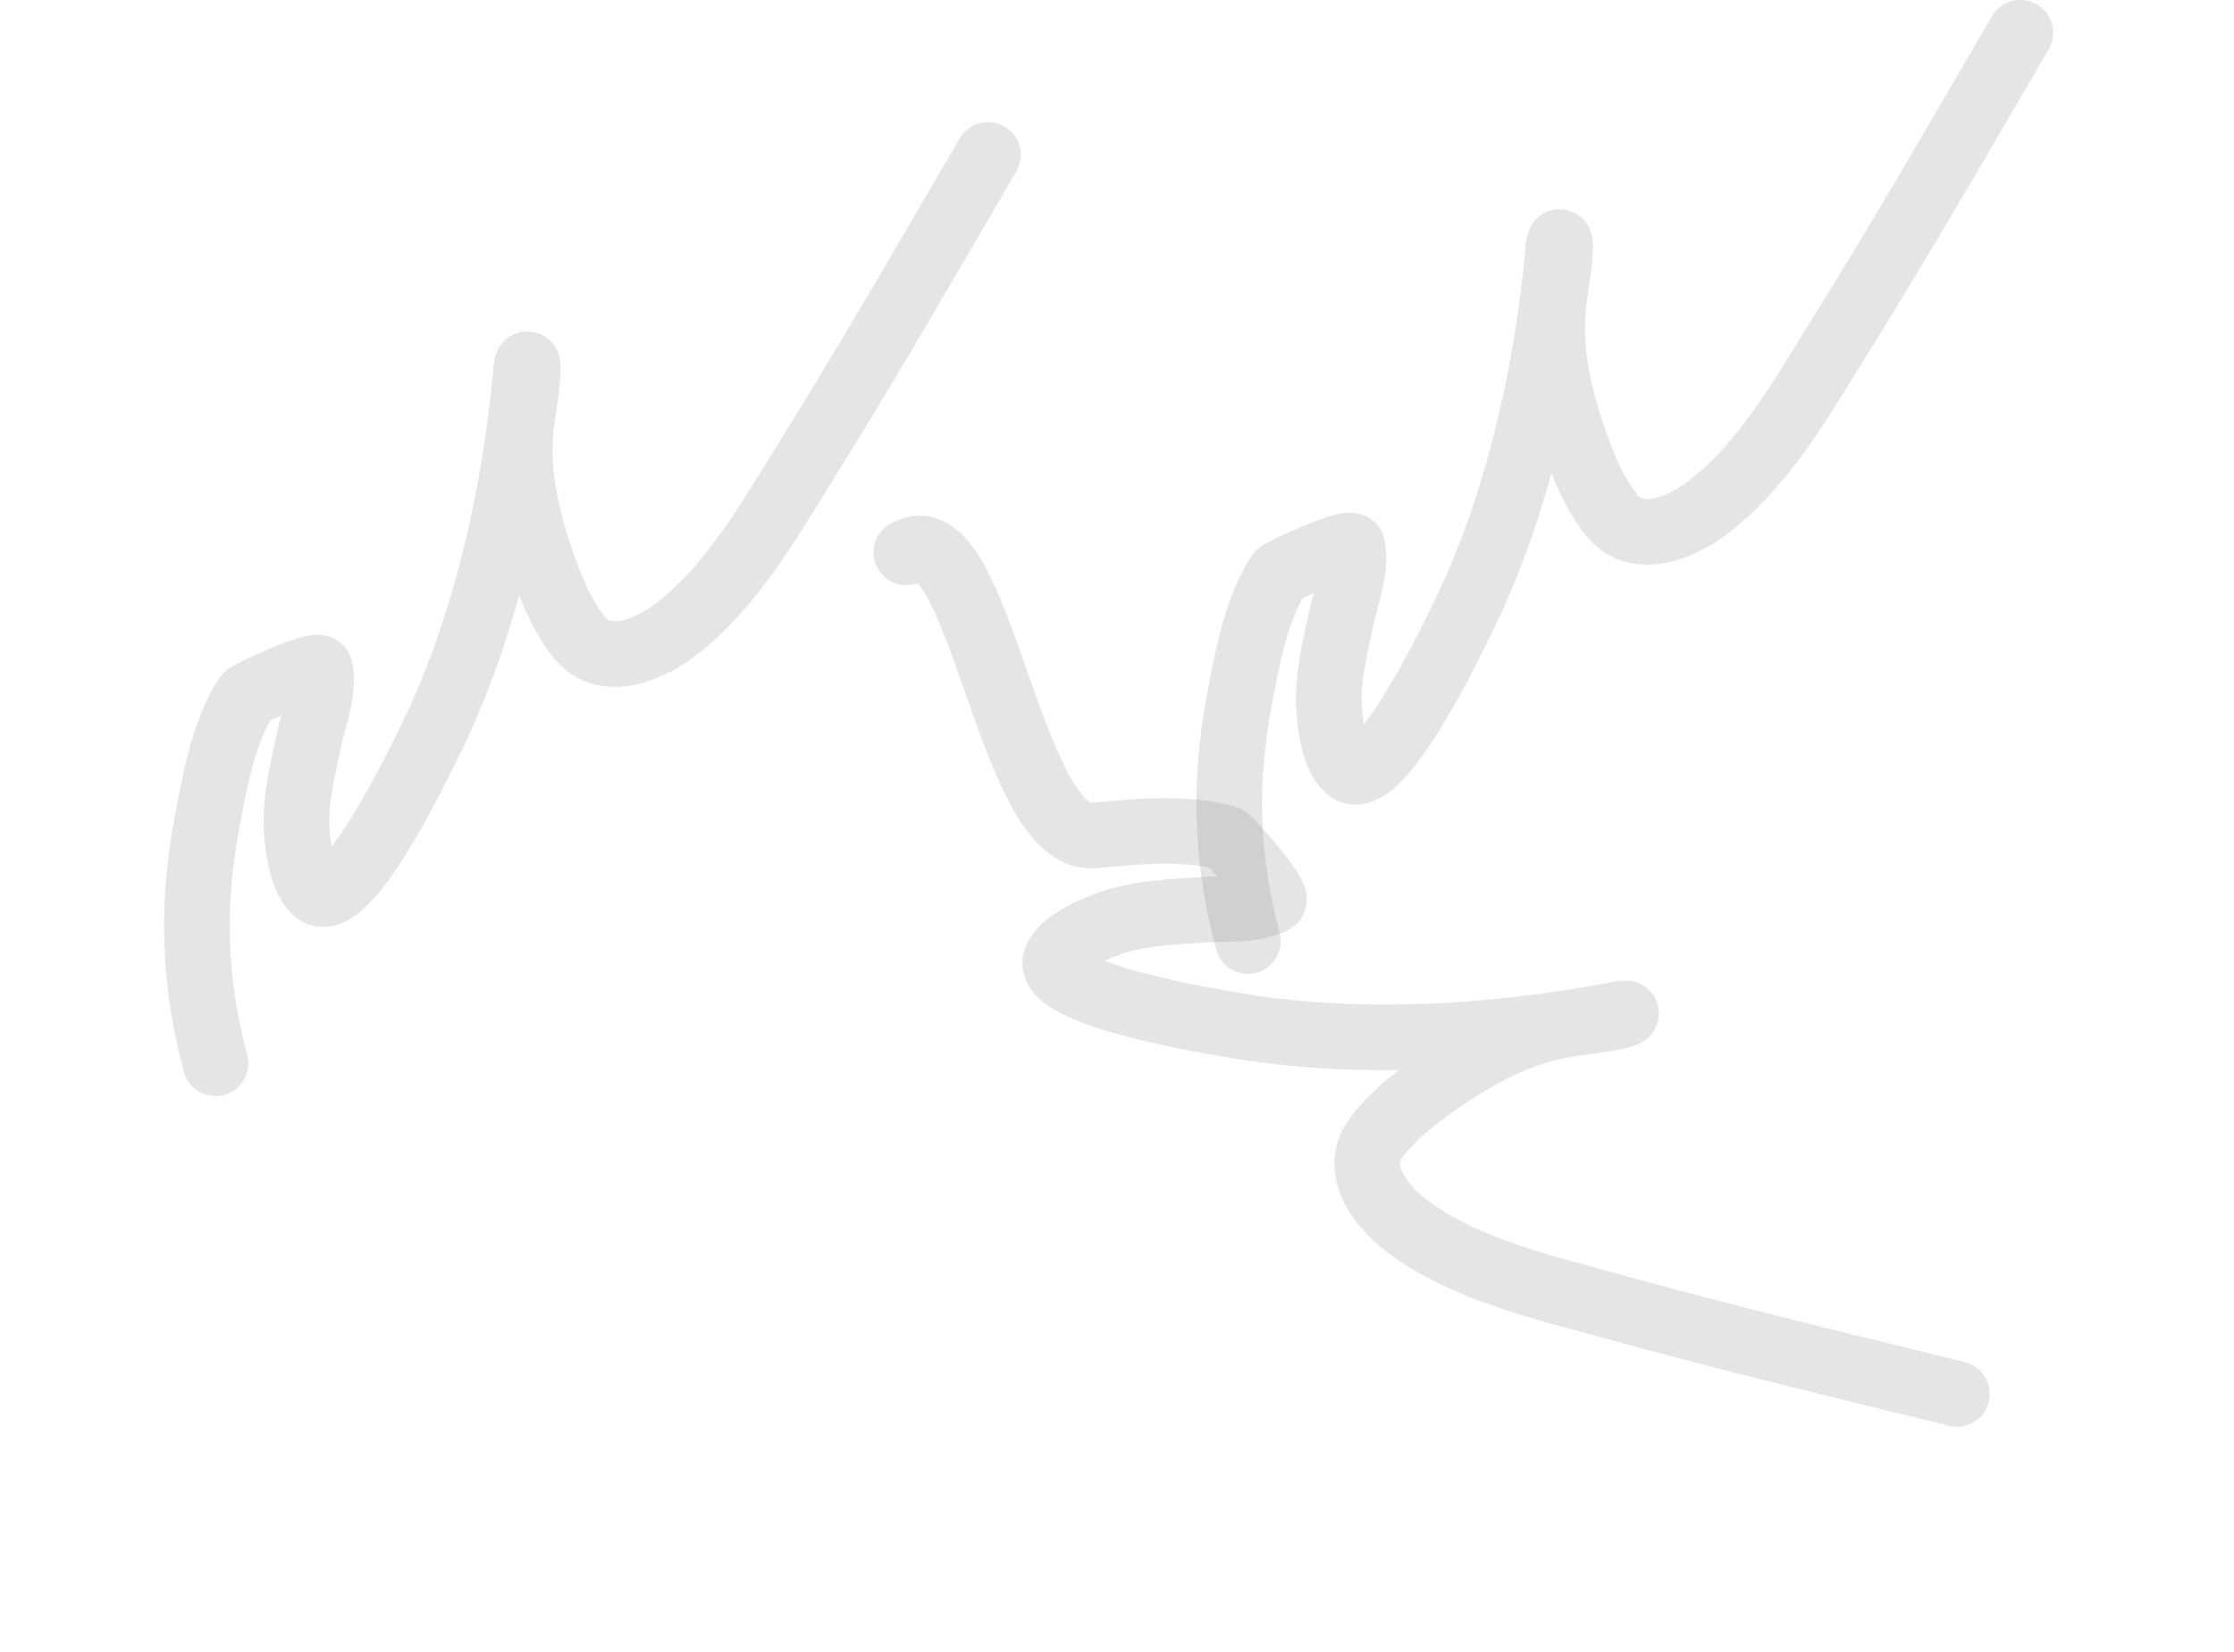 <?xml version="1.0" encoding="UTF-8"?> <svg xmlns="http://www.w3.org/2000/svg" width="3404" height="2517" viewBox="0 0 3404 2517" fill="none"><path d="M1380.99 841.726C1492.88 775.185 1536.85 1285.59 1667.31 1273.24C1729.12 1267.4 1806.94 1259.36 1868.02 1277.49C1874.19 1279.32 1951.03 1367.39 1940.09 1372.72C1907.29 1388.71 1864.56 1384.04 1829.27 1386.65C1784.51 1389.97 1736.04 1391.55 1693.34 1406.37C1668.75 1414.91 1623.26 1433.5 1609.82 1459.37C1581.22 1514.39 1852.23 1557.45 1874.44 1561.4C2064.2 1595.08 2275.48 1582.11 2464.26 1546.13C2484.23 1542.32 2480.25 1545.11 2464.48 1548.86C2434.01 1556.1 2402.36 1557.46 2371.64 1563.94C2319.75 1574.89 2270.88 1597.99 2226.27 1626.22C2182.44 1653.95 2124.78 1693.45 2095.04 1736.83C2061.32 1786.01 2107 1841.41 2146.42 1870.36C2234.57 1935.11 2350.08 1961.3 2453.09 1989.85C2628.27 2038.39 2805.22 2080.88 2981.76 2124.27" stroke="#7F7F7F" stroke-opacity="0.2" stroke-width="100" stroke-linecap="round"></path><path d="M328.394 1620.35C294.842 1495.42 291.57 1378.93 315.738 1251.35C327.188 1190.91 340.954 1114.61 375.457 1061.5C378.94 1056.14 485.665 1007.4 487.805 1019.29C494.222 1054.94 477.861 1094.31 470.619 1128.63C461.434 1172.14 449.541 1218.71 452.09 1263.46C453.559 1289.23 458.992 1337.67 480.364 1357.63C525.82 1400.09 642.667 1154.09 652.644 1134.04C737.884 962.774 783.829 758.089 801.226 568.45C803.066 548.388 804.672 552.949 803.939 569.004C802.523 600.007 795.069 630.507 792.846 661.538C789.092 713.959 797.965 766.87 812.987 817.143C827.748 866.54 850.097 932.367 883.934 972.689C922.298 1018.4 988.701 990.274 1027.71 960.778C1114.93 894.813 1172.34 792.137 1228.57 702.006C1324.19 548.725 1414.42 392.084 1505.41 236.083" stroke="#7F7F7F" stroke-opacity="0.2" stroke-width="100" stroke-linecap="round"></path><path d="M1901.39 1434.13C1867.84 1309.21 1864.57 1192.72 1888.74 1065.14C1900.19 1004.69 1913.95 928.397 1948.46 875.287C1951.94 869.925 2058.66 821.187 2060.81 833.078C2067.22 868.722 2050.86 908.098 2043.62 942.41C2034.43 985.924 2022.54 1032.49 2025.09 1077.24C2026.56 1103.02 2031.99 1151.46 2053.36 1171.42C2098.82 1213.87 2215.67 967.874 2225.64 947.827C2310.88 776.558 2356.83 571.873 2374.23 382.234C2376.07 362.172 2377.67 366.733 2376.94 382.787C2375.52 413.79 2368.07 444.29 2365.85 475.322C2362.09 527.743 2370.97 580.654 2385.99 630.926C2400.75 680.323 2423.1 746.15 2456.93 786.472C2495.3 832.188 2561.7 804.058 2600.71 774.562C2687.93 708.596 2745.34 605.92 2801.57 515.789C2897.19 362.508 2987.42 205.867 3078.41 49.866" stroke="#7F7F7F" stroke-opacity="0.2" stroke-width="100" stroke-linecap="round"></path></svg> 